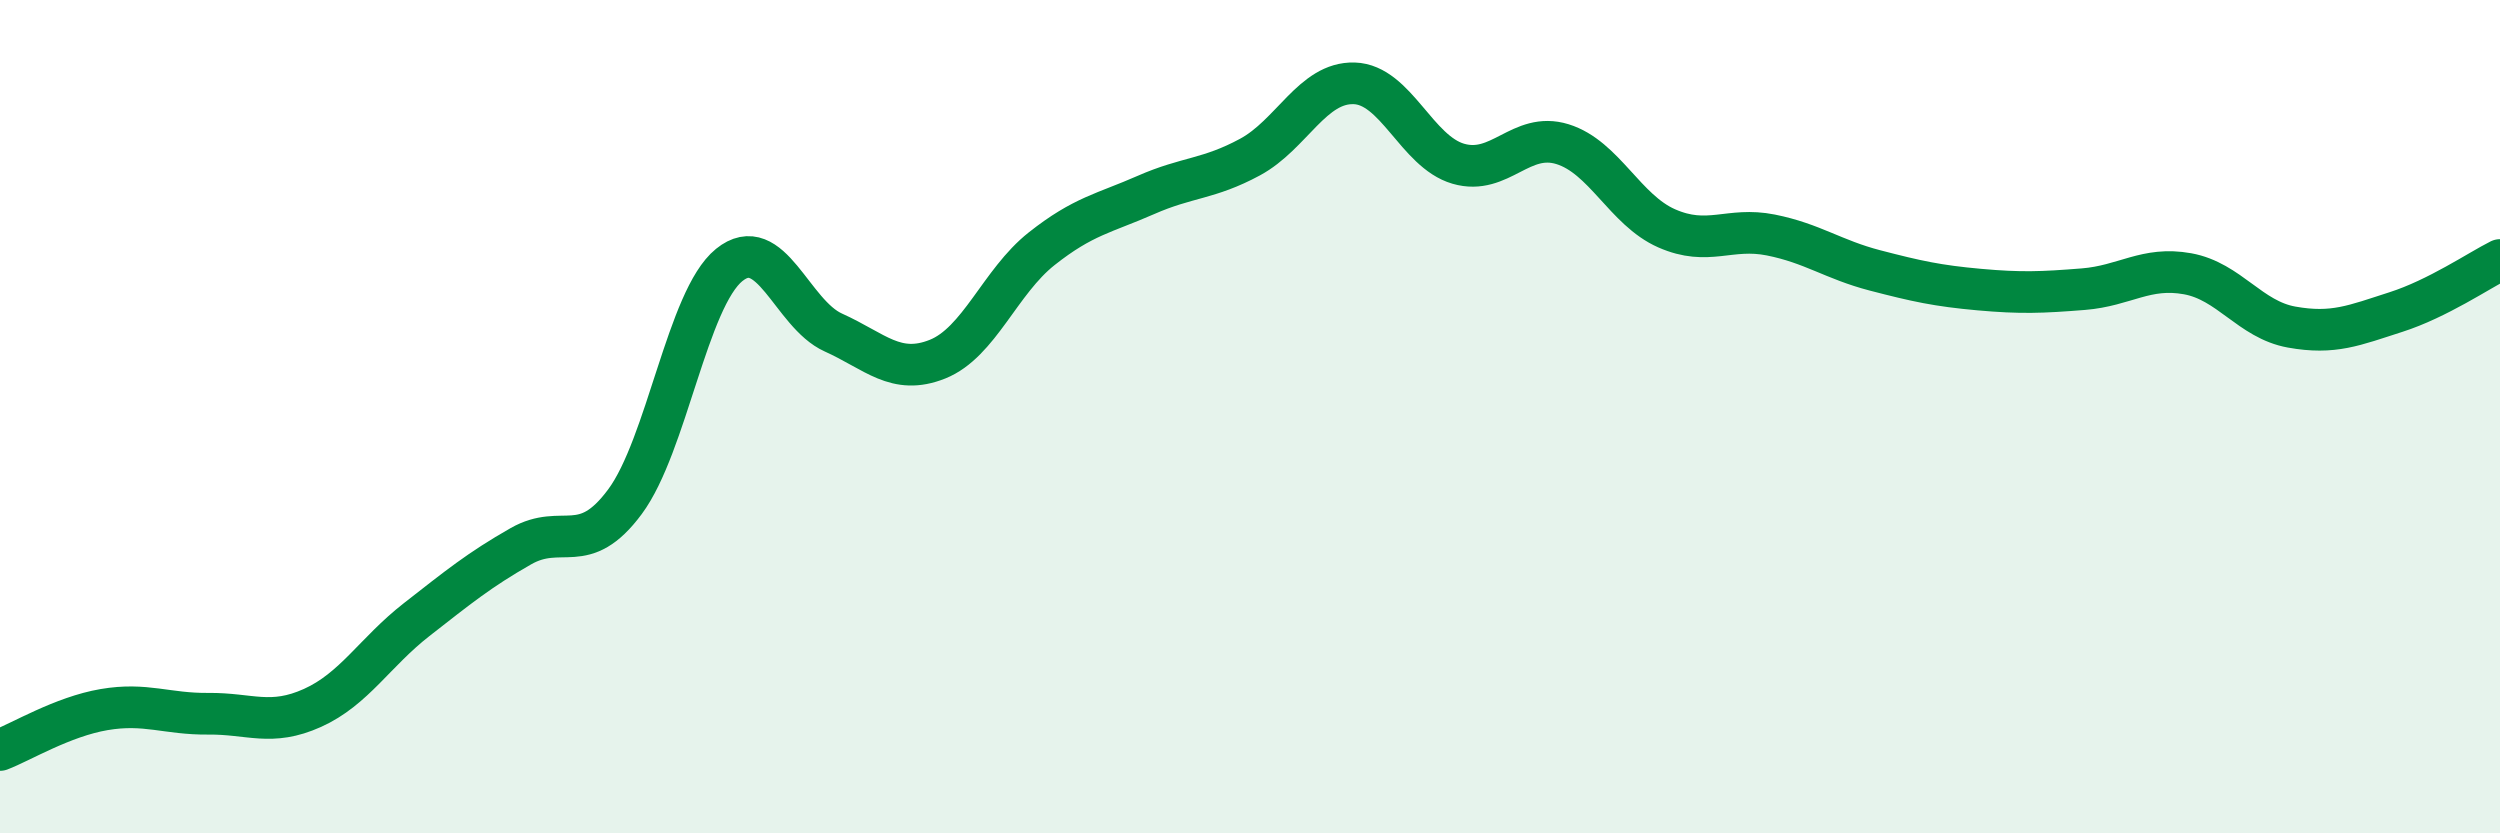 
    <svg width="60" height="20" viewBox="0 0 60 20" xmlns="http://www.w3.org/2000/svg">
      <path
        d="M 0,18 C 0.5,17.81 1.5,17.2 2.5,17.03 C 3.5,16.86 4,17.14 5,17.13 C 6,17.12 6.5,17.44 7.5,16.99 C 8.5,16.54 9,15.65 10,14.87 C 11,14.09 11.5,13.68 12.5,13.11 C 13.5,12.54 14,13.39 15,12.04 C 16,10.69 16.5,7.17 17.5,6.36 C 18.5,5.55 19,7.53 20,7.98 C 21,8.43 21.5,9.02 22.5,8.62 C 23.5,8.22 24,6.76 25,5.97 C 26,5.18 26.5,5.12 27.5,4.68 C 28.5,4.24 29,4.31 30,3.77 C 31,3.23 31.5,1.97 32.5,2 C 33.5,2.03 34,3.64 35,3.93 C 36,4.22 36.5,3.15 37.5,3.46 C 38.5,3.77 39,5.04 40,5.48 C 41,5.92 41.5,5.44 42.5,5.64 C 43.5,5.84 44,6.23 45,6.49 C 46,6.75 46.5,6.86 47.5,6.95 C 48.5,7.04 49,7.02 50,6.94 C 51,6.86 51.5,6.39 52.5,6.57 C 53.5,6.75 54,7.67 55,7.85 C 56,8.03 56.5,7.81 57.5,7.49 C 58.5,7.17 59.5,6.49 60,6.24L60 20L0 20Z"
        fill="#008740"
        opacity="0.1"
        stroke-linecap="round"
        stroke-linejoin="round"
      />
      <path
        d="M 0,18 C 0.5,17.81 1.5,17.2 2.5,17.03 C 3.5,16.86 4,17.14 5,17.13 C 6,17.12 6.5,17.44 7.5,16.99 C 8.5,16.54 9,15.65 10,14.87 C 11,14.09 11.5,13.68 12.5,13.11 C 13.5,12.54 14,13.39 15,12.04 C 16,10.69 16.5,7.17 17.5,6.36 C 18.5,5.55 19,7.53 20,7.98 C 21,8.43 21.5,9.02 22.5,8.62 C 23.5,8.22 24,6.76 25,5.97 C 26,5.18 26.5,5.12 27.5,4.68 C 28.5,4.24 29,4.31 30,3.77 C 31,3.23 31.5,1.97 32.5,2 C 33.5,2.03 34,3.64 35,3.93 C 36,4.22 36.5,3.15 37.5,3.46 C 38.5,3.77 39,5.04 40,5.48 C 41,5.92 41.5,5.44 42.5,5.64 C 43.5,5.84 44,6.23 45,6.49 C 46,6.75 46.5,6.86 47.5,6.95 C 48.5,7.04 49,7.02 50,6.94 C 51,6.86 51.5,6.39 52.5,6.57 C 53.5,6.75 54,7.67 55,7.85 C 56,8.03 56.5,7.81 57.5,7.49 C 58.5,7.17 59.5,6.49 60,6.24"
        stroke="#008740"
        stroke-width="1"
        fill="none"
        stroke-linecap="round"
        stroke-linejoin="round"
      />
    </svg>
  